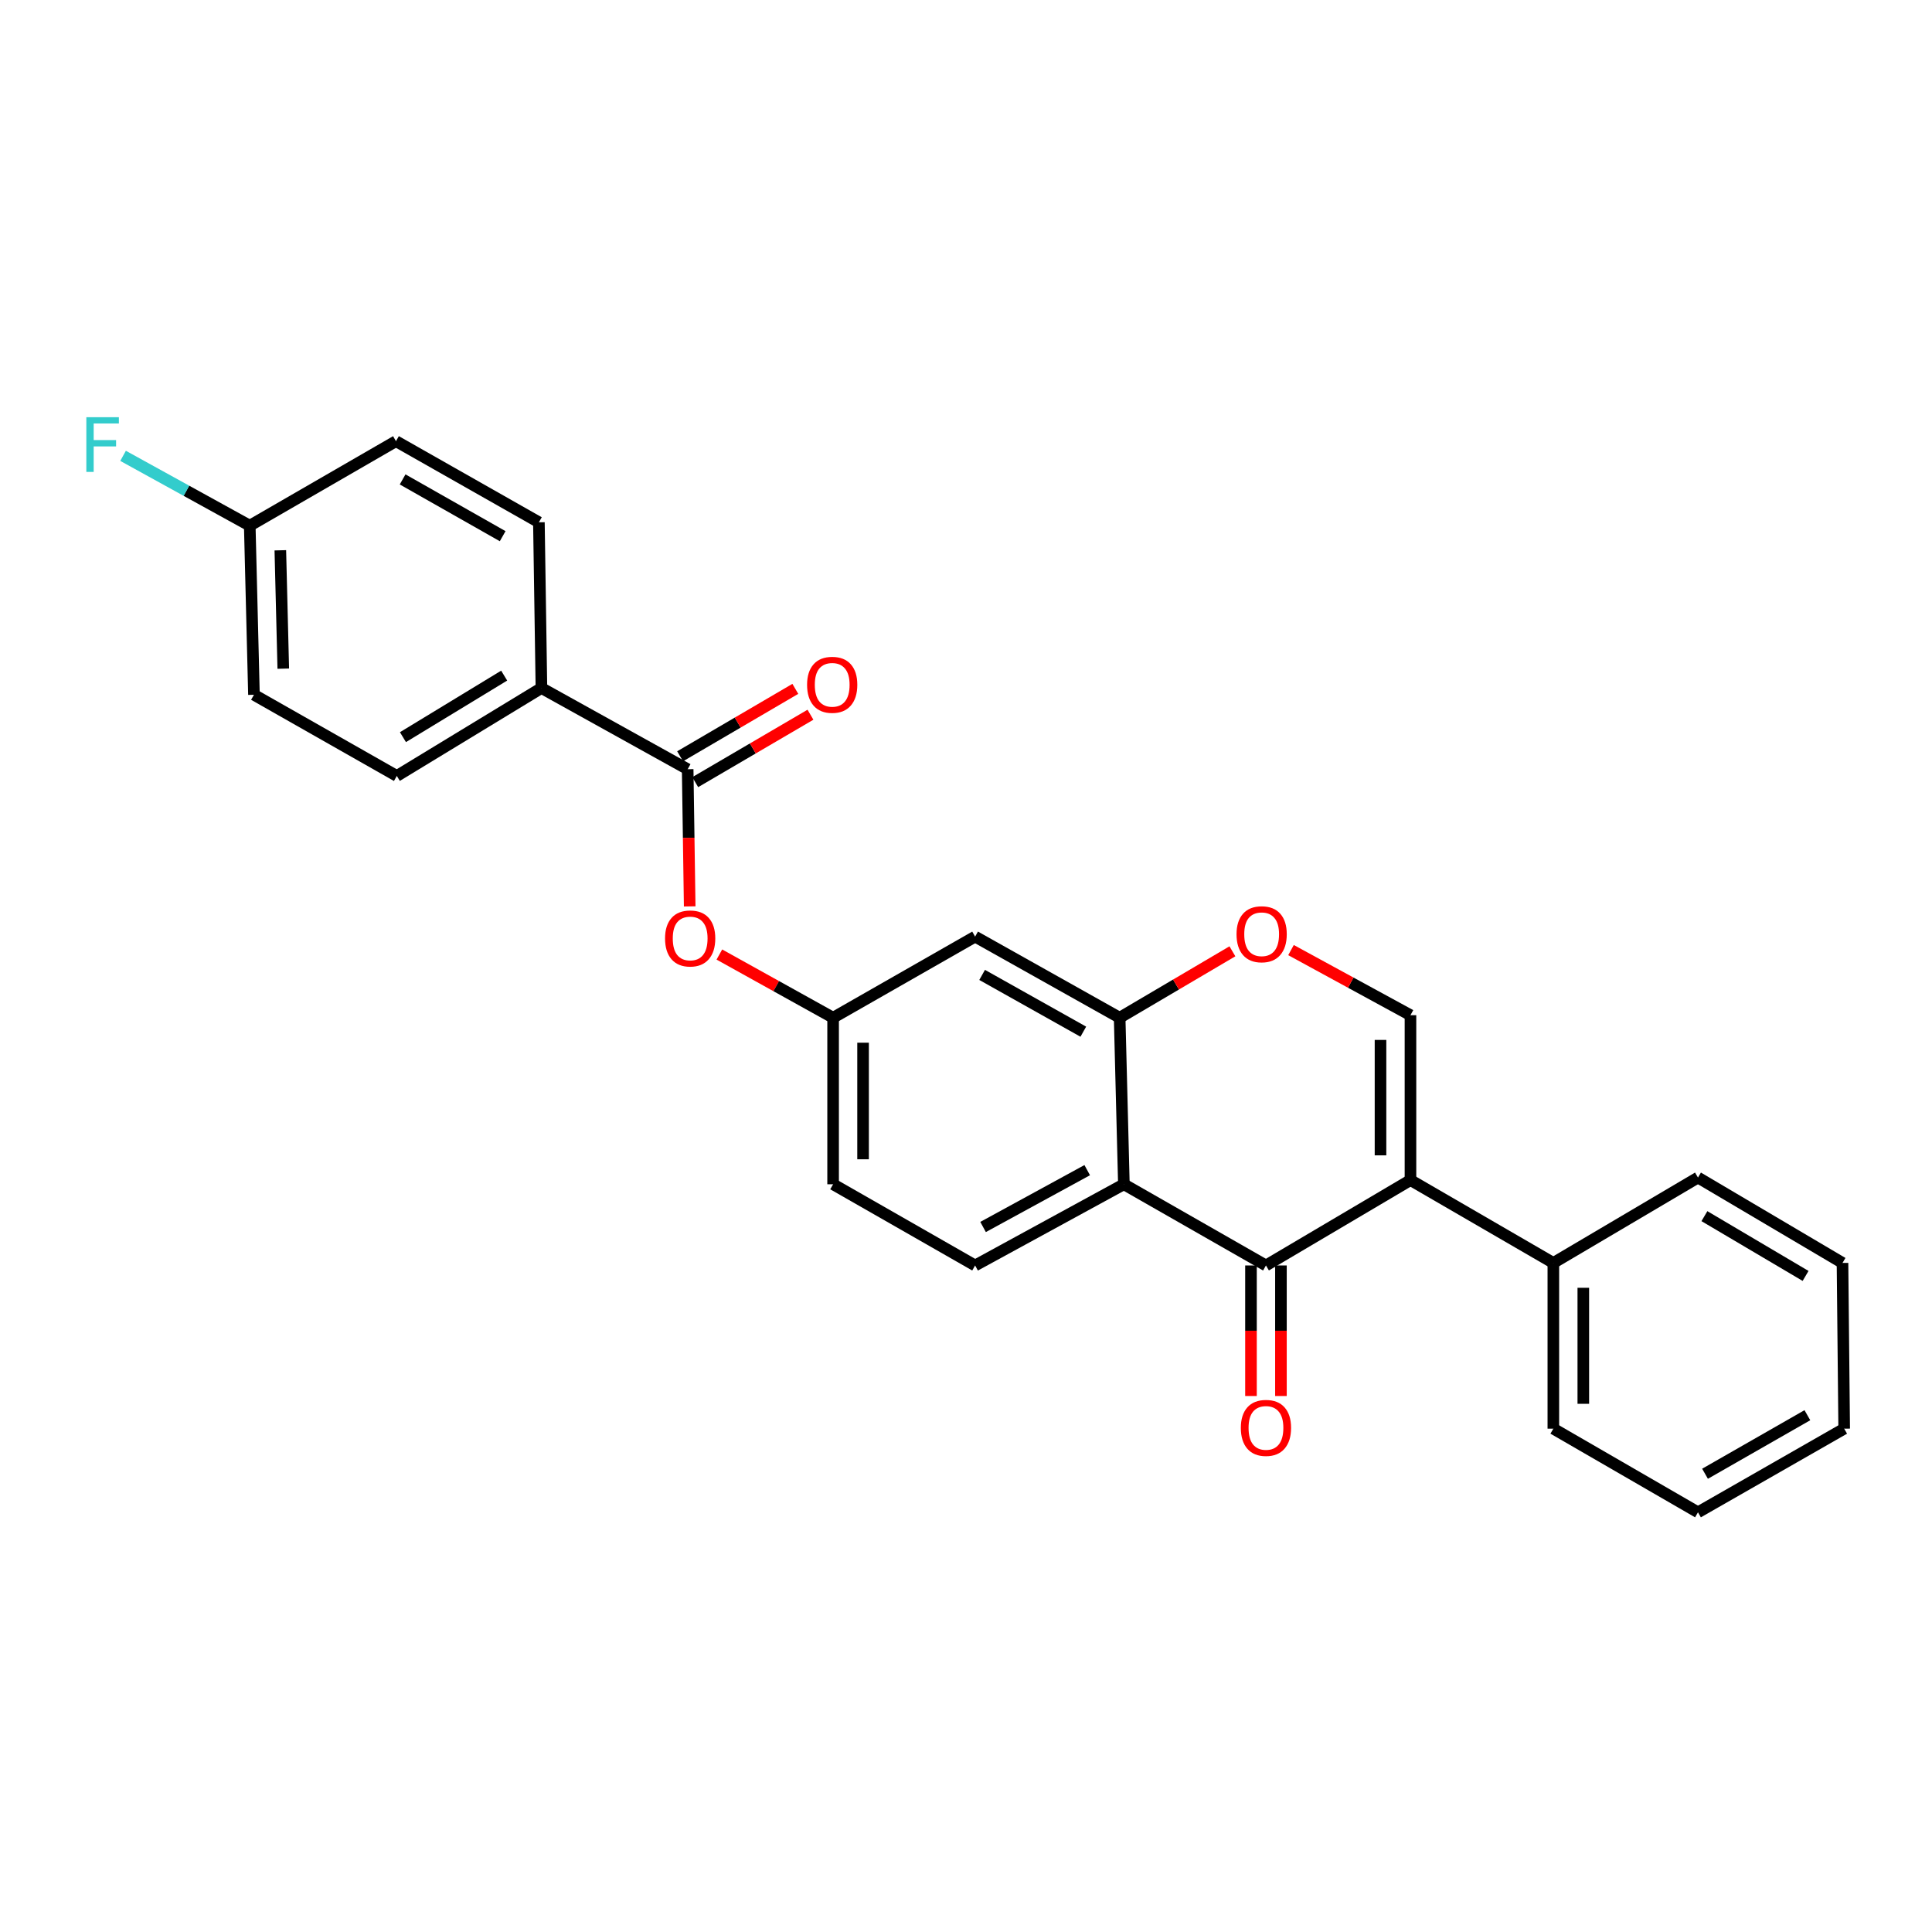 <?xml version='1.0' encoding='iso-8859-1'?>
<svg version='1.1' baseProfile='full'
              xmlns='http://www.w3.org/2000/svg'
                      xmlns:rdkit='http://www.rdkit.org/xml'
                      xmlns:xlink='http://www.w3.org/1999/xlink'
                  xml:space='preserve'
width='1000px' height='1000px' viewBox='0 0 1000 1000'>
<!-- END OF HEADER -->
<rect style='opacity:1.0;fill:#FFFFFF;stroke:none' width='1000' height='1000' x='0' y='0'> </rect>
<path class='bond-0' d='M 730.056,610.806 L 655.258,655.003' style='fill:none;fill-rule:evenodd;stroke:#000000;stroke-width:6px;stroke-linecap:butt;stroke-linejoin:miter;stroke-opacity:1' />
<path class='bond-2' d='M 730.056,610.806 L 730.056,525.463' style='fill:none;fill-rule:evenodd;stroke:#000000;stroke-width:6px;stroke-linecap:butt;stroke-linejoin:miter;stroke-opacity:1' />
<path class='bond-2' d='M 714.549,598.005 L 714.549,538.264' style='fill:none;fill-rule:evenodd;stroke:#000000;stroke-width:6px;stroke-linecap:butt;stroke-linejoin:miter;stroke-opacity:1' />
<path class='bond-10' d='M 730.056,610.806 L 804.01,653.693' style='fill:none;fill-rule:evenodd;stroke:#000000;stroke-width:6px;stroke-linecap:butt;stroke-linejoin:miter;stroke-opacity:1' />
<path class='bond-1' d='M 655.258,655.003 L 581.718,612.977' style='fill:none;fill-rule:evenodd;stroke:#000000;stroke-width:6px;stroke-linecap:butt;stroke-linejoin:miter;stroke-opacity:1' />
<path class='bond-12' d='M 647.504,655.003 L 647.504,688.788' style='fill:none;fill-rule:evenodd;stroke:#000000;stroke-width:6px;stroke-linecap:butt;stroke-linejoin:miter;stroke-opacity:1' />
<path class='bond-12' d='M 647.504,688.788 L 647.504,722.573' style='fill:none;fill-rule:evenodd;stroke:#FF0000;stroke-width:6px;stroke-linecap:butt;stroke-linejoin:miter;stroke-opacity:1' />
<path class='bond-12' d='M 663.012,655.003 L 663.012,688.788' style='fill:none;fill-rule:evenodd;stroke:#000000;stroke-width:6px;stroke-linecap:butt;stroke-linejoin:miter;stroke-opacity:1' />
<path class='bond-12' d='M 663.012,688.788 L 663.012,722.573' style='fill:none;fill-rule:evenodd;stroke:#FF0000;stroke-width:6px;stroke-linecap:butt;stroke-linejoin:miter;stroke-opacity:1' />
<path class='bond-8' d='M 581.718,612.977 L 504.714,655.003' style='fill:none;fill-rule:evenodd;stroke:#000000;stroke-width:6px;stroke-linecap:butt;stroke-linejoin:miter;stroke-opacity:1' />
<path class='bond-8' d='M 562.738,605.669 L 508.836,635.087' style='fill:none;fill-rule:evenodd;stroke:#000000;stroke-width:6px;stroke-linecap:butt;stroke-linejoin:miter;stroke-opacity:1' />
<path class='bond-26' d='M 581.718,612.977 L 579.53,526.772' style='fill:none;fill-rule:evenodd;stroke:#000000;stroke-width:6px;stroke-linecap:butt;stroke-linejoin:miter;stroke-opacity:1' />
<path class='bond-4' d='M 730.056,525.463 L 699.138,508.612' style='fill:none;fill-rule:evenodd;stroke:#000000;stroke-width:6px;stroke-linecap:butt;stroke-linejoin:miter;stroke-opacity:1' />
<path class='bond-4' d='M 699.138,508.612 L 668.22,491.761' style='fill:none;fill-rule:evenodd;stroke:#FF0000;stroke-width:6px;stroke-linecap:butt;stroke-linejoin:miter;stroke-opacity:1' />
<path class='bond-3' d='M 579.53,526.772 L 608.712,509.583' style='fill:none;fill-rule:evenodd;stroke:#000000;stroke-width:6px;stroke-linecap:butt;stroke-linejoin:miter;stroke-opacity:1' />
<path class='bond-3' d='M 608.712,509.583 L 637.894,492.394' style='fill:none;fill-rule:evenodd;stroke:#FF0000;stroke-width:6px;stroke-linecap:butt;stroke-linejoin:miter;stroke-opacity:1' />
<path class='bond-6' d='M 579.53,526.772 L 504.714,484.79' style='fill:none;fill-rule:evenodd;stroke:#000000;stroke-width:6px;stroke-linecap:butt;stroke-linejoin:miter;stroke-opacity:1' />
<path class='bond-6' d='M 560.719,533.999 L 508.348,504.611' style='fill:none;fill-rule:evenodd;stroke:#000000;stroke-width:6px;stroke-linecap:butt;stroke-linejoin:miter;stroke-opacity:1' />
<path class='bond-5' d='M 355.937,398.146 L 356.461,433.649' style='fill:none;fill-rule:evenodd;stroke:#000000;stroke-width:6px;stroke-linecap:butt;stroke-linejoin:miter;stroke-opacity:1' />
<path class='bond-5' d='M 356.461,433.649 L 356.985,469.152' style='fill:none;fill-rule:evenodd;stroke:#FF0000;stroke-width:6px;stroke-linecap:butt;stroke-linejoin:miter;stroke-opacity:1' />
<path class='bond-9' d='M 355.937,398.146 L 280.243,356.12' style='fill:none;fill-rule:evenodd;stroke:#000000;stroke-width:6px;stroke-linecap:butt;stroke-linejoin:miter;stroke-opacity:1' />
<path class='bond-13' d='M 359.853,404.838 L 389.673,387.388' style='fill:none;fill-rule:evenodd;stroke:#000000;stroke-width:6px;stroke-linecap:butt;stroke-linejoin:miter;stroke-opacity:1' />
<path class='bond-13' d='M 389.673,387.388 L 419.493,369.939' style='fill:none;fill-rule:evenodd;stroke:#FF0000;stroke-width:6px;stroke-linecap:butt;stroke-linejoin:miter;stroke-opacity:1' />
<path class='bond-13' d='M 352.021,391.454 L 381.841,374.004' style='fill:none;fill-rule:evenodd;stroke:#000000;stroke-width:6px;stroke-linecap:butt;stroke-linejoin:miter;stroke-opacity:1' />
<path class='bond-13' d='M 381.841,374.004 L 411.66,356.554' style='fill:none;fill-rule:evenodd;stroke:#FF0000;stroke-width:6px;stroke-linecap:butt;stroke-linejoin:miter;stroke-opacity:1' />
<path class='bond-11' d='M 504.714,484.79 L 431.217,526.772' style='fill:none;fill-rule:evenodd;stroke:#000000;stroke-width:6px;stroke-linecap:butt;stroke-linejoin:miter;stroke-opacity:1' />
<path class='bond-7' d='M 372.345,494.059 L 401.781,510.416' style='fill:none;fill-rule:evenodd;stroke:#FF0000;stroke-width:6px;stroke-linecap:butt;stroke-linejoin:miter;stroke-opacity:1' />
<path class='bond-7' d='M 401.781,510.416 L 431.217,526.772' style='fill:none;fill-rule:evenodd;stroke:#000000;stroke-width:6px;stroke-linecap:butt;stroke-linejoin:miter;stroke-opacity:1' />
<path class='bond-16' d='M 504.714,655.003 L 431.217,612.977' style='fill:none;fill-rule:evenodd;stroke:#000000;stroke-width:6px;stroke-linecap:butt;stroke-linejoin:miter;stroke-opacity:1' />
<path class='bond-14' d='M 280.243,356.12 L 205.393,401.626' style='fill:none;fill-rule:evenodd;stroke:#000000;stroke-width:6px;stroke-linecap:butt;stroke-linejoin:miter;stroke-opacity:1' />
<path class='bond-14' d='M 260.959,349.695 L 208.564,381.55' style='fill:none;fill-rule:evenodd;stroke:#000000;stroke-width:6px;stroke-linecap:butt;stroke-linejoin:miter;stroke-opacity:1' />
<path class='bond-15' d='M 280.243,356.12 L 278.933,270.338' style='fill:none;fill-rule:evenodd;stroke:#000000;stroke-width:6px;stroke-linecap:butt;stroke-linejoin:miter;stroke-opacity:1' />
<path class='bond-21' d='M 804.01,653.693 L 804.01,739.476' style='fill:none;fill-rule:evenodd;stroke:#000000;stroke-width:6px;stroke-linecap:butt;stroke-linejoin:miter;stroke-opacity:1' />
<path class='bond-21' d='M 819.518,666.56 L 819.518,726.608' style='fill:none;fill-rule:evenodd;stroke:#000000;stroke-width:6px;stroke-linecap:butt;stroke-linejoin:miter;stroke-opacity:1' />
<path class='bond-22' d='M 804.01,653.693 L 878.869,609.497' style='fill:none;fill-rule:evenodd;stroke:#000000;stroke-width:6px;stroke-linecap:butt;stroke-linejoin:miter;stroke-opacity:1' />
<path class='bond-28' d='M 431.217,526.772 L 431.217,612.977' style='fill:none;fill-rule:evenodd;stroke:#000000;stroke-width:6px;stroke-linecap:butt;stroke-linejoin:miter;stroke-opacity:1' />
<path class='bond-28' d='M 446.725,539.703 L 446.725,600.046' style='fill:none;fill-rule:evenodd;stroke:#000000;stroke-width:6px;stroke-linecap:butt;stroke-linejoin:miter;stroke-opacity:1' />
<path class='bond-19' d='M 205.393,401.626 L 131.448,359.61' style='fill:none;fill-rule:evenodd;stroke:#000000;stroke-width:6px;stroke-linecap:butt;stroke-linejoin:miter;stroke-opacity:1' />
<path class='bond-18' d='M 278.933,270.338 L 204.953,228.355' style='fill:none;fill-rule:evenodd;stroke:#000000;stroke-width:6px;stroke-linecap:butt;stroke-linejoin:miter;stroke-opacity:1' />
<path class='bond-18' d='M 260.182,277.528 L 208.397,248.14' style='fill:none;fill-rule:evenodd;stroke:#000000;stroke-width:6px;stroke-linecap:butt;stroke-linejoin:miter;stroke-opacity:1' />
<path class='bond-17' d='M 129.268,272.087 L 204.953,228.355' style='fill:none;fill-rule:evenodd;stroke:#000000;stroke-width:6px;stroke-linecap:butt;stroke-linejoin:miter;stroke-opacity:1' />
<path class='bond-20' d='M 129.268,272.087 L 96.485,254.015' style='fill:none;fill-rule:evenodd;stroke:#000000;stroke-width:6px;stroke-linecap:butt;stroke-linejoin:miter;stroke-opacity:1' />
<path class='bond-20' d='M 96.485,254.015 L 63.703,235.944' style='fill:none;fill-rule:evenodd;stroke:#33CCCC;stroke-width:6px;stroke-linecap:butt;stroke-linejoin:miter;stroke-opacity:1' />
<path class='bond-29' d='M 129.268,272.087 L 131.448,359.61' style='fill:none;fill-rule:evenodd;stroke:#000000;stroke-width:6px;stroke-linecap:butt;stroke-linejoin:miter;stroke-opacity:1' />
<path class='bond-29' d='M 145.098,284.829 L 146.623,346.095' style='fill:none;fill-rule:evenodd;stroke:#000000;stroke-width:6px;stroke-linecap:butt;stroke-linejoin:miter;stroke-opacity:1' />
<path class='bond-24' d='M 804.01,739.476 L 878.869,782.768' style='fill:none;fill-rule:evenodd;stroke:#000000;stroke-width:6px;stroke-linecap:butt;stroke-linejoin:miter;stroke-opacity:1' />
<path class='bond-23' d='M 878.869,609.497 L 953.675,653.693' style='fill:none;fill-rule:evenodd;stroke:#000000;stroke-width:6px;stroke-linecap:butt;stroke-linejoin:miter;stroke-opacity:1' />
<path class='bond-23' d='M 882.201,629.477 L 934.566,660.415' style='fill:none;fill-rule:evenodd;stroke:#000000;stroke-width:6px;stroke-linecap:butt;stroke-linejoin:miter;stroke-opacity:1' />
<path class='bond-25' d='M 953.675,653.693 L 954.545,739.476' style='fill:none;fill-rule:evenodd;stroke:#000000;stroke-width:6px;stroke-linecap:butt;stroke-linejoin:miter;stroke-opacity:1' />
<path class='bond-27' d='M 878.869,782.768 L 954.545,739.476' style='fill:none;fill-rule:evenodd;stroke:#000000;stroke-width:6px;stroke-linecap:butt;stroke-linejoin:miter;stroke-opacity:1' />
<path class='bond-27' d='M 882.52,762.813 L 935.494,732.509' style='fill:none;fill-rule:evenodd;stroke:#000000;stroke-width:6px;stroke-linecap:butt;stroke-linejoin:miter;stroke-opacity:1' />
<path  class='atom-5' d='M 640.027 483.56
Q 640.027 476.76, 643.387 472.96
Q 646.747 469.16, 653.027 469.16
Q 659.307 469.16, 662.667 472.96
Q 666.027 476.76, 666.027 483.56
Q 666.027 490.44, 662.627 494.36
Q 659.227 498.24, 653.027 498.24
Q 646.787 498.24, 643.387 494.36
Q 640.027 490.48, 640.027 483.56
M 653.027 495.04
Q 657.347 495.04, 659.667 492.16
Q 662.027 489.24, 662.027 483.56
Q 662.027 478, 659.667 475.2
Q 657.347 472.36, 653.027 472.36
Q 648.707 472.36, 646.347 475.16
Q 644.027 477.96, 644.027 483.56
Q 644.027 489.28, 646.347 492.16
Q 648.707 495.04, 653.027 495.04
' fill='#FF0000'/>
<path  class='atom-8' d='M 344.229 485.74
Q 344.229 478.94, 347.589 475.14
Q 350.949 471.34, 357.229 471.34
Q 363.509 471.34, 366.869 475.14
Q 370.229 478.94, 370.229 485.74
Q 370.229 492.62, 366.829 496.54
Q 363.429 500.42, 357.229 500.42
Q 350.989 500.42, 347.589 496.54
Q 344.229 492.66, 344.229 485.74
M 357.229 497.22
Q 361.549 497.22, 363.869 494.34
Q 366.229 491.42, 366.229 485.74
Q 366.229 480.18, 363.869 477.38
Q 361.549 474.54, 357.229 474.54
Q 352.909 474.54, 350.549 477.34
Q 348.229 480.14, 348.229 485.74
Q 348.229 491.46, 350.549 494.34
Q 352.909 497.22, 357.229 497.22
' fill='#FF0000'/>
<path  class='atom-13' d='M 642.258 739.073
Q 642.258 732.273, 645.618 728.473
Q 648.978 724.673, 655.258 724.673
Q 661.538 724.673, 664.898 728.473
Q 668.258 732.273, 668.258 739.073
Q 668.258 745.953, 664.858 749.873
Q 661.458 753.753, 655.258 753.753
Q 649.018 753.753, 645.618 749.873
Q 642.258 745.993, 642.258 739.073
M 655.258 750.553
Q 659.578 750.553, 661.898 747.673
Q 664.258 744.753, 664.258 739.073
Q 664.258 733.513, 661.898 730.713
Q 659.578 727.873, 655.258 727.873
Q 650.938 727.873, 648.578 730.673
Q 646.258 733.473, 646.258 739.073
Q 646.258 744.793, 648.578 747.673
Q 650.938 750.553, 655.258 750.553
' fill='#FF0000'/>
<path  class='atom-14' d='M 417.743 354.451
Q 417.743 347.651, 421.103 343.851
Q 424.463 340.051, 430.743 340.051
Q 437.023 340.051, 440.383 343.851
Q 443.743 347.651, 443.743 354.451
Q 443.743 361.331, 440.343 365.251
Q 436.943 369.131, 430.743 369.131
Q 424.503 369.131, 421.103 365.251
Q 417.743 361.371, 417.743 354.451
M 430.743 365.931
Q 435.063 365.931, 437.383 363.051
Q 439.743 360.131, 439.743 354.451
Q 439.743 348.891, 437.383 346.091
Q 435.063 343.251, 430.743 343.251
Q 426.423 343.251, 424.063 346.051
Q 421.743 348.851, 421.743 354.451
Q 421.743 360.171, 424.063 363.051
Q 426.423 365.931, 430.743 365.931
' fill='#FF0000'/>
<path  class='atom-21' d='M 44.689 215.944
L 61.529 215.944
L 61.529 219.184
L 48.489 219.184
L 48.489 227.784
L 60.089 227.784
L 60.089 231.064
L 48.489 231.064
L 48.489 244.264
L 44.689 244.264
L 44.689 215.944
' fill='#33CCCC'/>
</svg>
